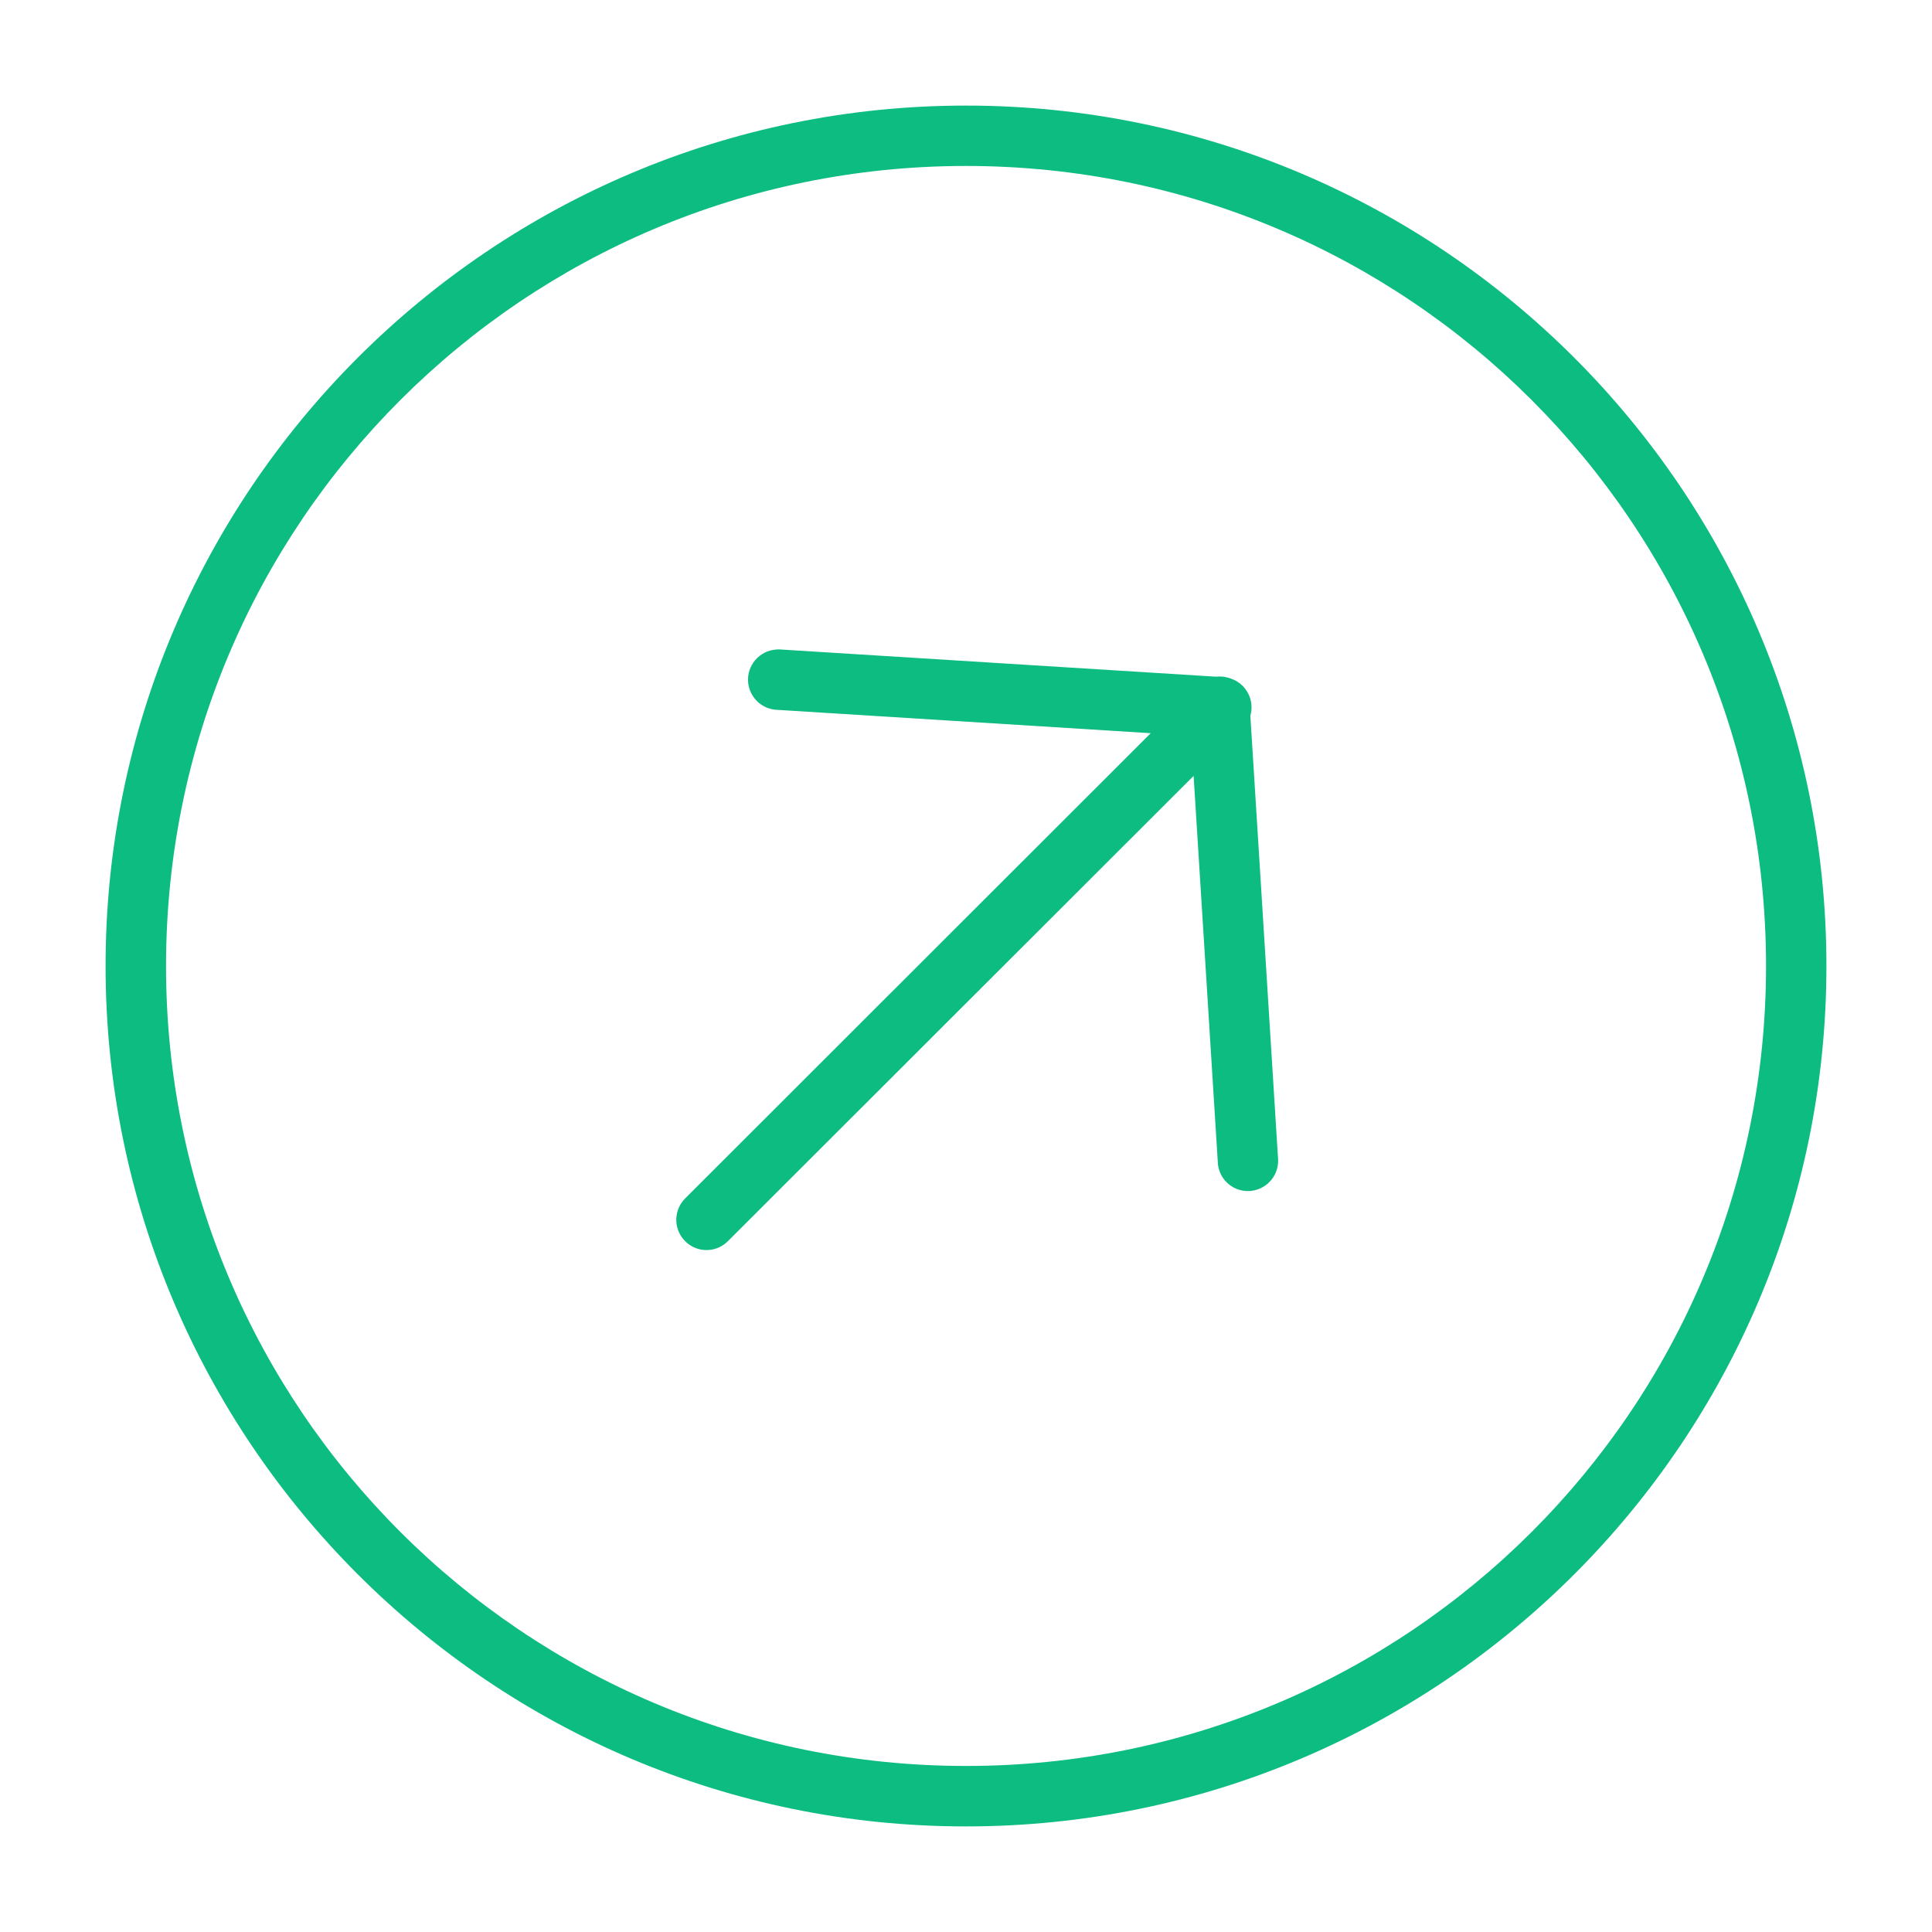 <?xml version="1.0" encoding="UTF-8"?>
<svg fill="#0DBC81" width="100pt" height="100pt" version="1.1" viewBox="0 0 100 100" xmlns="http://www.w3.org/2000/svg">
 <path d="m50 5.465c-24.578 0-44.535 19.957-44.535 44.535s19.957 44.535 44.535 44.535 44.535-19.957 44.535-44.535-19.957-44.535-44.535-44.535zm0 3.125c22.883 0 41.41 18.523 41.41 41.41s-18.523 41.406-41.41 41.406-41.406-18.52-41.406-41.406 18.52-41.41 41.406-41.41zm-9.84 25.031c-0.859 0.066-1.504 0.82-1.438 1.68 0.062 0.754 0.648 1.355 1.402 1.434l19.438 1.215-24.074 24.055c-0.625 0.598-0.648 1.59-0.047 2.215 0.594 0.625 1.586 0.648 2.211 0.047l0.047-0.047 24.082-24.059 1.25 19.953c0.012 0.863 0.723 1.551 1.586 1.535 0.863-0.016 1.551-0.727 1.539-1.59-0.004-0.047-0.008-0.094-0.008-0.145l-1.43-22.867c0.23-0.797-0.203-1.641-0.984-1.914-0.004 0-0.008-0.004-0.008-0.004-0.082-0.031-0.164-0.055-0.25-0.074h-0.004c-0.031-0.008-0.07-0.016-0.102-0.02-0.031-0.008-0.066-0.008-0.098-0.012h-0.004c-0.09-0.008-0.176-0.008-0.266-0.004-0.012 0-0.023 0.004-0.035 0.008l-22.641-1.414c-0.062 0.004-0.117 0.004-0.168 0.008z"/>
</svg>
